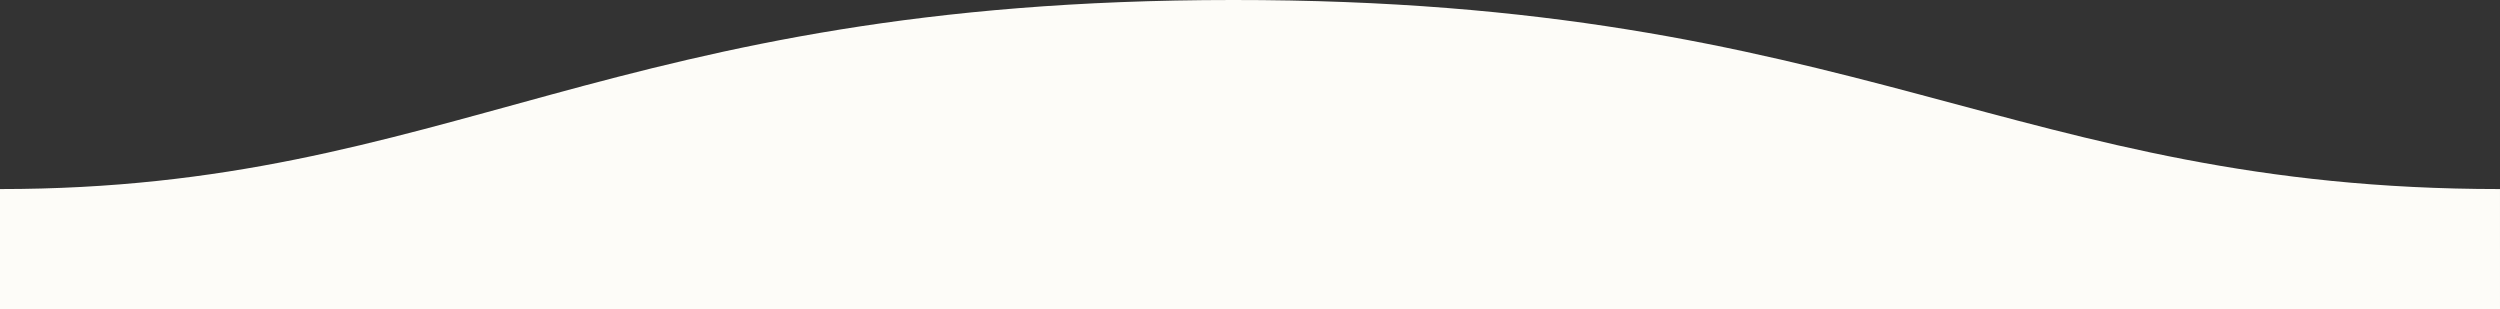 <svg xmlns='http://www.w3.org/2000/svg' width='1600' height='198'><rect width="100%" height="100%" fill="#333333" stroke="none"/><path fill='#fdfcf8' fill-rule='evenodd' d='M.005 121C311 121 409.898-.25 811 0c400 0 500 121 789 121v77H0s.005-48 .005-77z' transform='matrix(-1 0 0 1 1600 0)'/></svg>